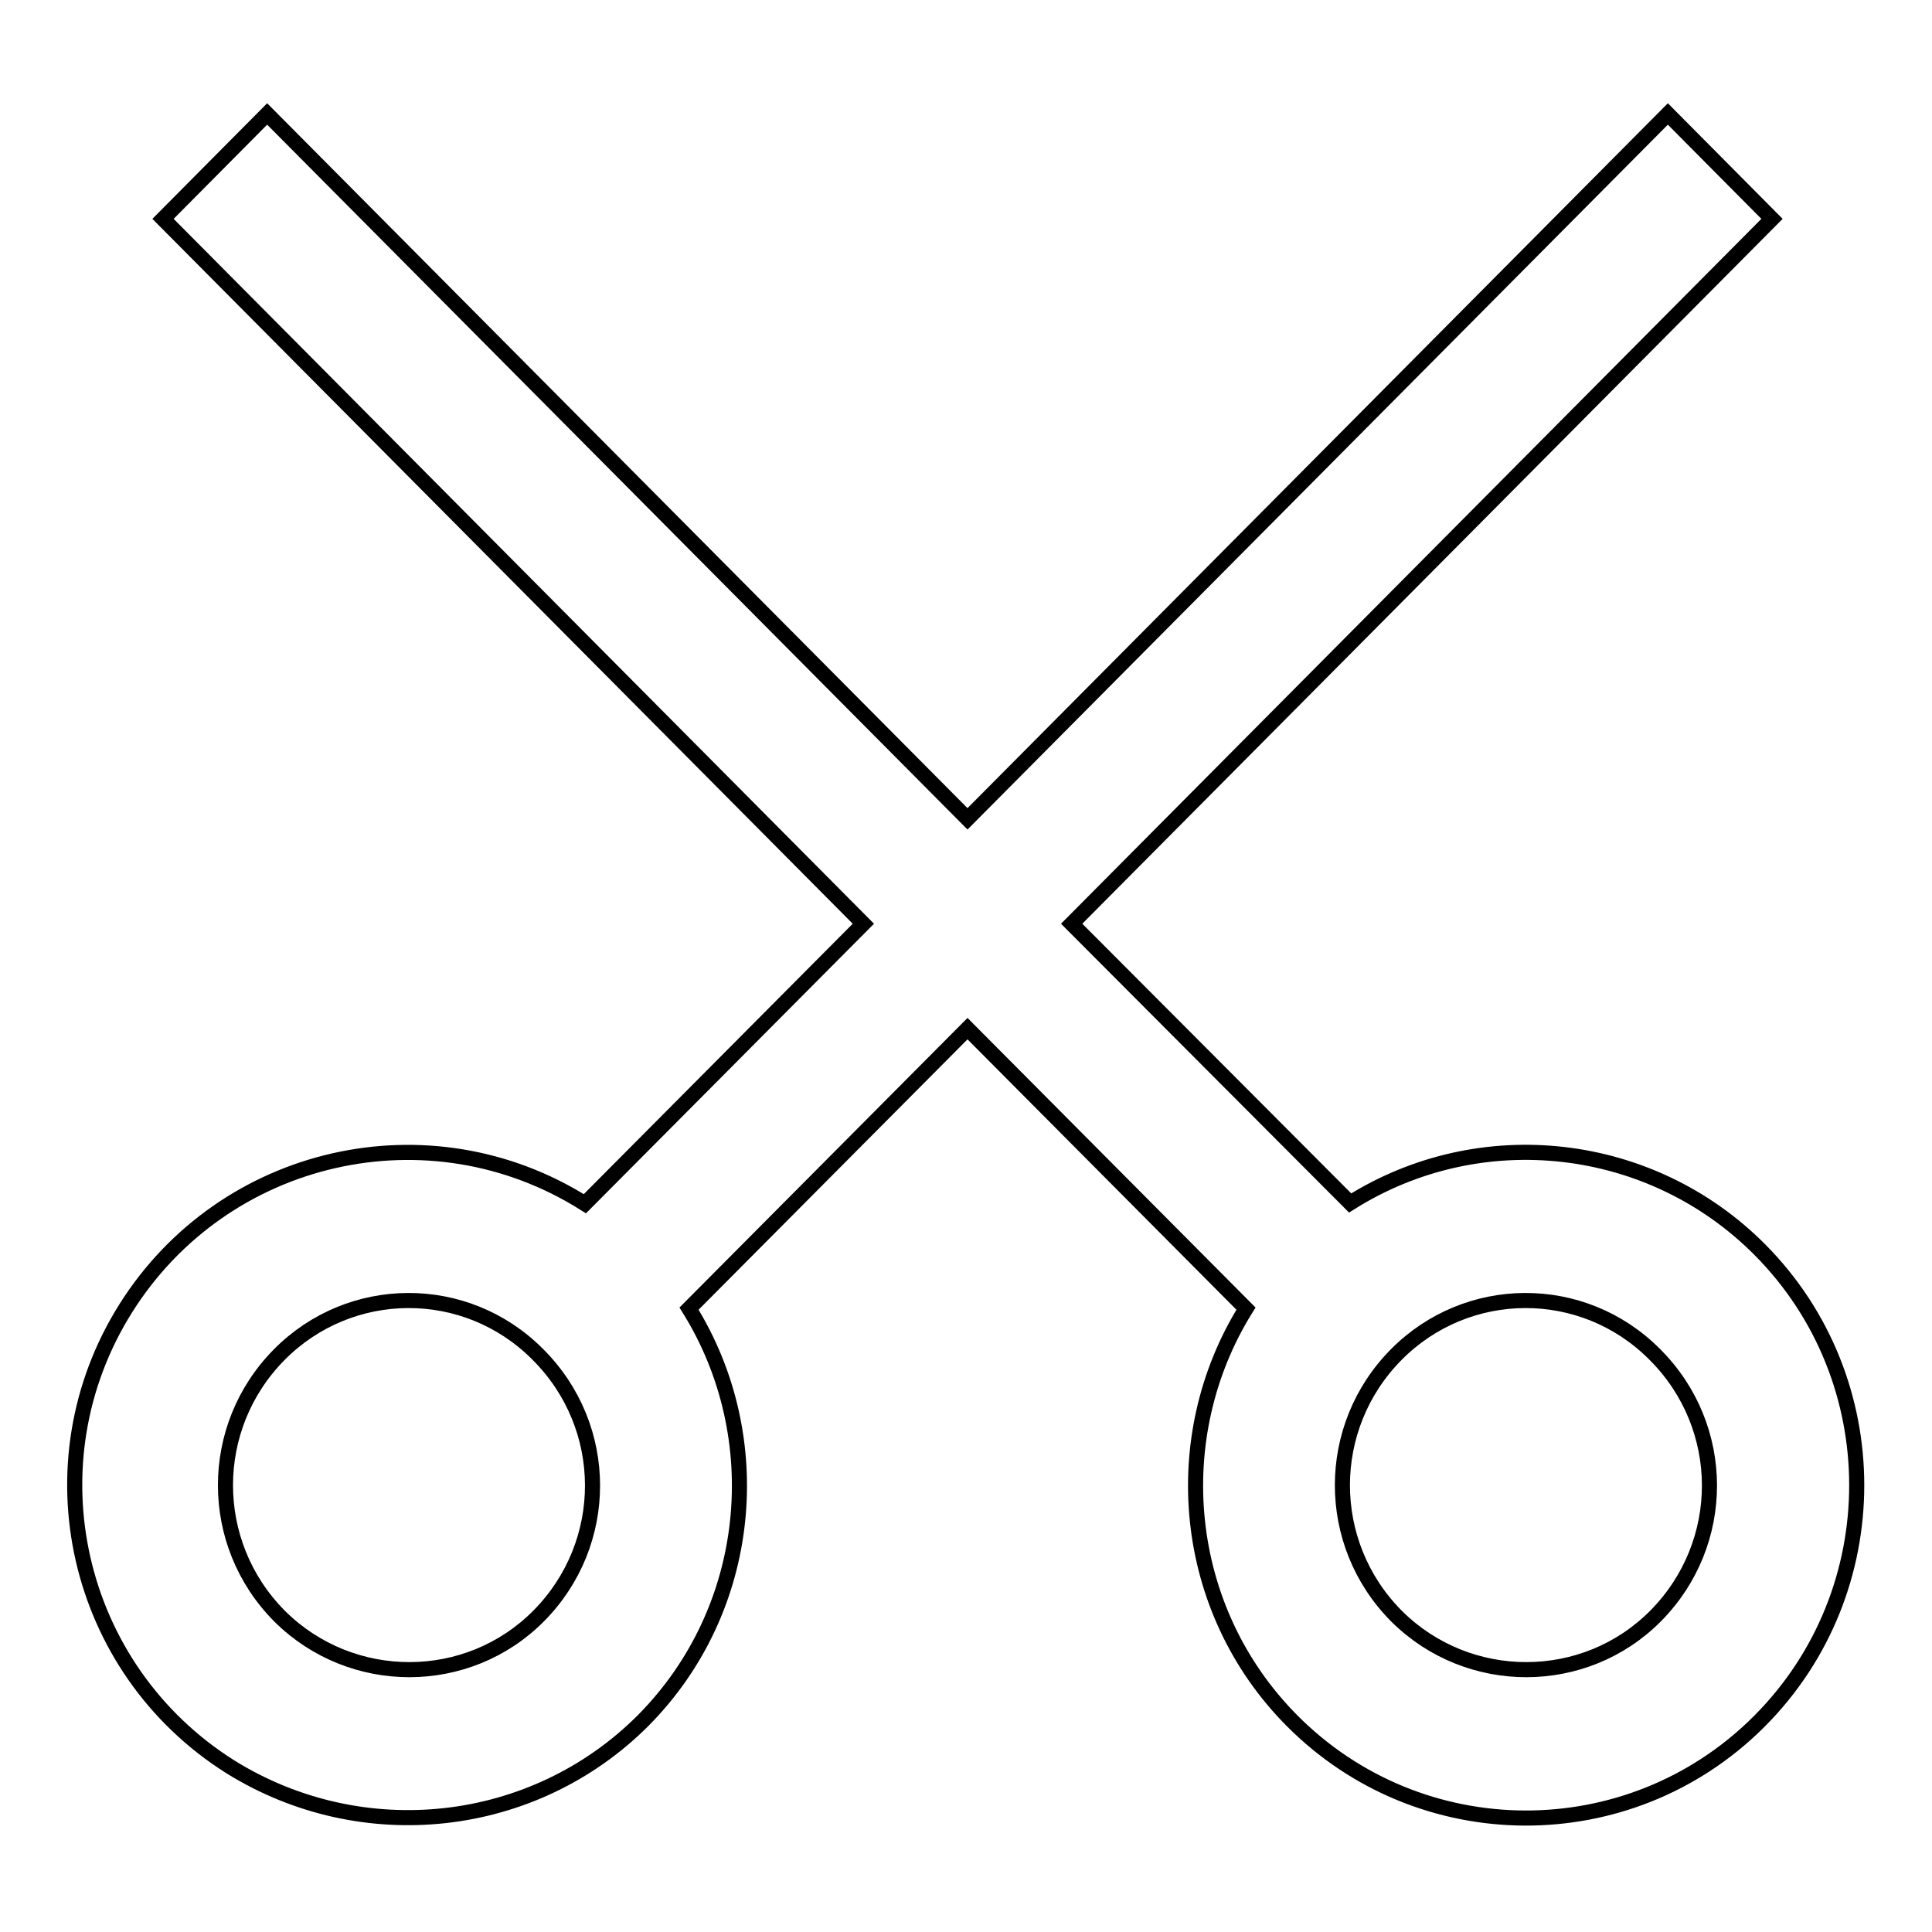 <?xml version="1.0" encoding="utf-8"?>
<!-- Svg Vector Icons : http://www.onlinewebfonts.com/icon -->
<!DOCTYPE svg PUBLIC "-//W3C//DTD SVG 1.1//EN" "http://www.w3.org/Graphics/SVG/1.1/DTD/svg11.dtd">
<svg version="1.1" xmlns="http://www.w3.org/2000/svg" xmlns:xlink="http://www.w3.org/1999/xlink" x="0px" y="0px" viewBox="0 0 256 256" enable-background="new 0 0 256 256" xml:space="preserve">
<g> <path stroke-width="2" fill-opacity="0" stroke="#000000"  d="M233.2,165.6c-14.4-14.5-37-17.1-54.3-6.2L142,122.4L234.8,29L221,15.1l-92.8,93.4L35.4,15.1L21.6,29 l92.8,93.4l-36.9,37.1c-20.6-13-47.8-6.8-60.8,13.8c-13,20.6-6.8,47.8,13.8,60.8C48,245,70.7,242.5,85.2,228 c14.7-14.8,16.7-37.6,6.1-54.6l36.9-37.1l36.9,37.1c-10.6,17-8.6,39.8,6.1,54.6c17,17.1,44.6,17.2,61.7,0.3 c0.1-0.1,0.2-0.2,0.3-0.3C250.3,210.8,250.3,182.8,233.2,165.6z M71.4,214.1c-9.4,9.5-24.8,9.5-34.3,0.1c0,0-0.1-0.1-0.1-0.1 c-9.5-9.6-9.5-25,0-34.6c9.4-9.5,24.7-9.6,34.2-0.1c0,0,0.1,0.1,0.1,0.1C80.9,189.1,80.9,204.5,71.4,214.1z M219.4,214.1 c-9.4,9.5-24.8,9.5-34.3,0.1c0,0-0.1-0.1-0.1-0.1c-9.5-9.6-9.5-25,0-34.6c9.4-9.5,24.7-9.6,34.2-0.1c0,0,0.1,0.1,0.1,0.1 C228.9,189.1,228.9,204.5,219.4,214.1z"/></g>
</svg>